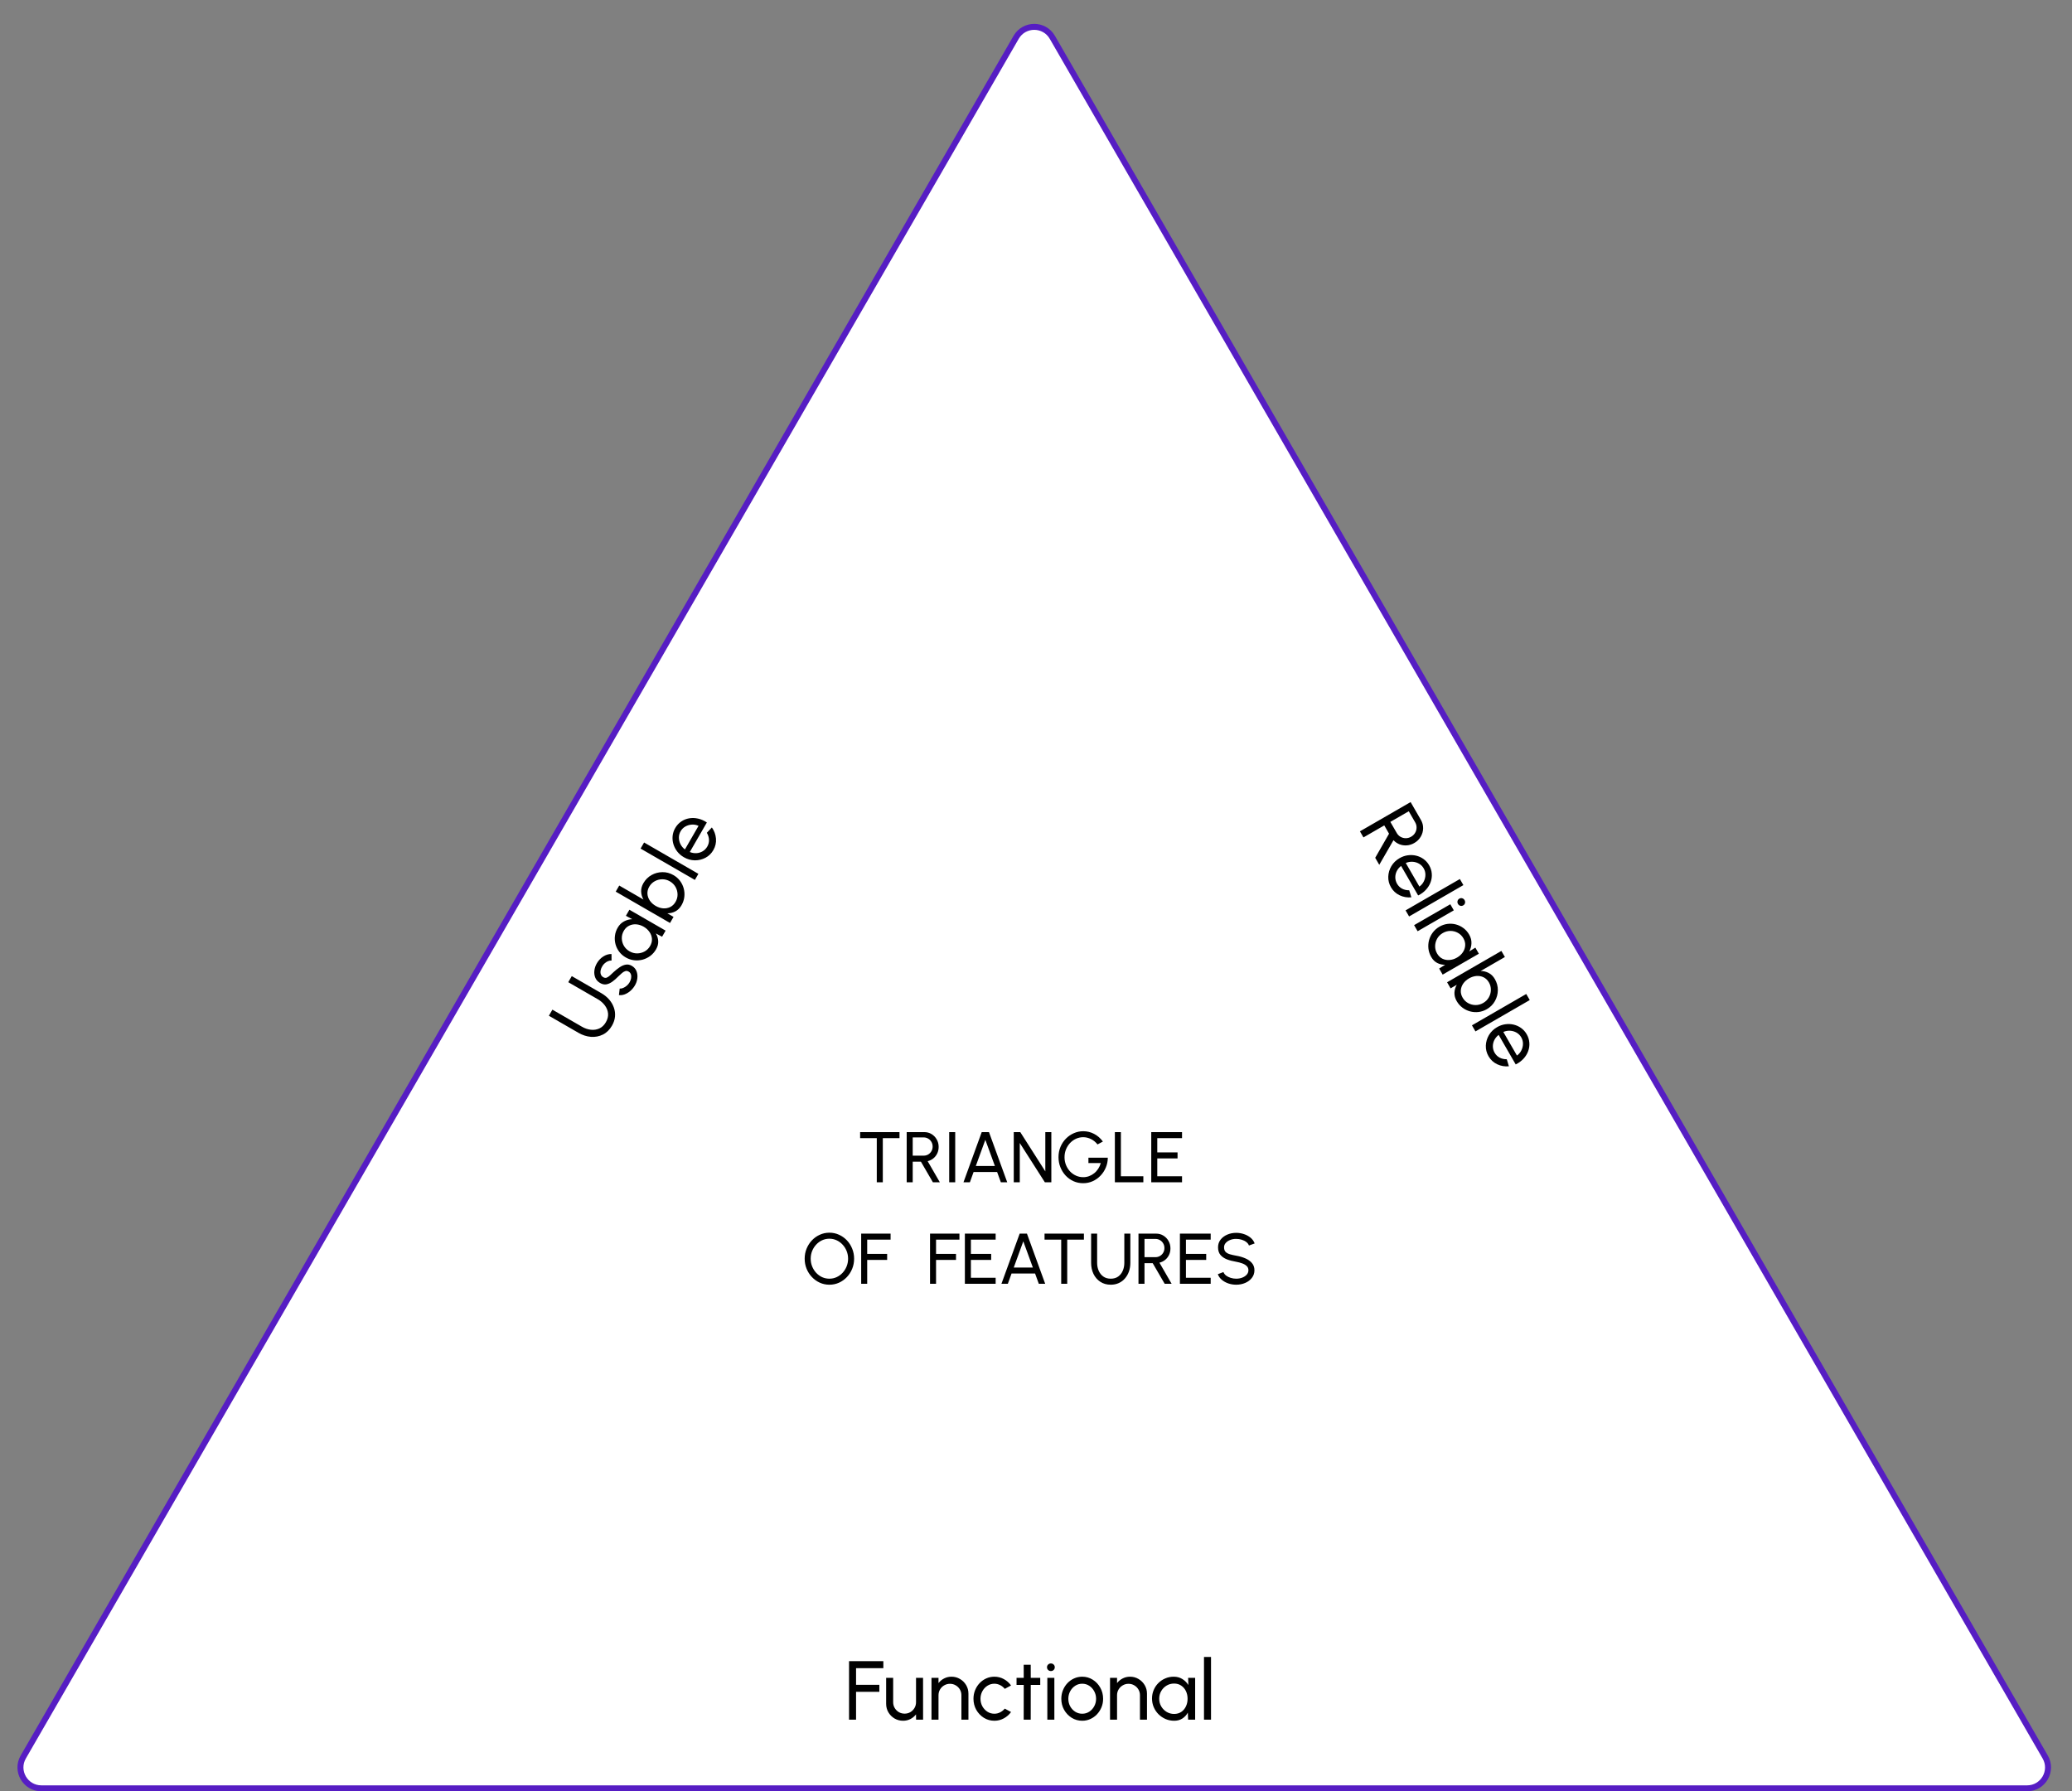 <svg width="347" height="300" viewBox="0 0 347 300" fill="none" xmlns="http://www.w3.org/2000/svg">
<rect x="0" y="0" width="347" height="300" fill="#808080" stroke="none"/>
<path d="M342.513 294.25C343.86 296.583 342.176 299.5 339.482 299.5H6.928C4.234 299.5 2.55 296.583 3.897 294.25L170.174 6.25C171.521 3.917 174.889 3.917 176.236 6.25L342.513 294.25Z" fill="white" stroke="#561DC3" stroke-linecap="round"/>
<path d="M142.189 288V278.2H147.936V279.376H143.365V282.162H147.264V283.338H143.365V288H142.189ZM148.403 285.34V281H149.579V285.081C149.579 285.436 149.665 285.758 149.838 286.047C150.01 286.336 150.241 286.567 150.531 286.74C150.825 286.908 151.147 286.992 151.497 286.992C151.851 286.992 152.171 286.908 152.456 286.74C152.745 286.567 152.976 286.336 153.149 286.047C153.321 285.758 153.408 285.436 153.408 285.081V281H154.584L154.591 288H153.415L153.408 287.111C153.16 287.438 152.848 287.699 152.47 287.895C152.092 288.086 151.683 288.182 151.245 288.182C150.722 288.182 150.244 288.056 149.81 287.804C149.38 287.547 149.037 287.204 148.781 286.775C148.529 286.346 148.403 285.867 148.403 285.34ZM162.185 283.646V288H161.009V283.905C161.009 283.55 160.923 283.228 160.75 282.939C160.578 282.65 160.347 282.421 160.057 282.253C159.768 282.08 159.446 281.994 159.091 281.994C158.741 281.994 158.419 282.08 158.125 282.253C157.836 282.421 157.605 282.65 157.432 282.939C157.26 283.228 157.173 283.55 157.173 283.905V288H155.997V281H157.173V281.875C157.421 281.548 157.733 281.289 158.111 281.098C158.489 280.902 158.9 280.804 159.343 280.804C159.866 280.804 160.342 280.932 160.771 281.189C161.205 281.441 161.548 281.782 161.8 282.211C162.057 282.64 162.185 283.119 162.185 283.646ZM168.271 286.152L169.321 286.719C169.004 287.162 168.6 287.517 168.11 287.783C167.625 288.049 167.098 288.182 166.528 288.182C165.884 288.182 165.296 288.016 164.764 287.685C164.237 287.354 163.815 286.91 163.497 286.355C163.185 285.795 163.028 285.177 163.028 284.5C163.028 283.987 163.119 283.508 163.301 283.065C163.483 282.617 163.733 282.225 164.05 281.889C164.372 281.548 164.746 281.282 165.17 281.091C165.595 280.9 166.048 280.804 166.528 280.804C167.098 280.804 167.625 280.937 168.11 281.203C168.6 281.469 169.004 281.826 169.321 282.274L168.271 282.841C168.047 282.566 167.781 282.353 167.473 282.204C167.165 282.055 166.85 281.98 166.528 281.98C166.094 281.98 165.7 282.097 165.345 282.33C164.995 282.559 164.718 282.864 164.512 283.247C164.307 283.63 164.204 284.047 164.204 284.5C164.204 284.953 164.307 285.37 164.512 285.753C164.722 286.131 165.002 286.434 165.352 286.663C165.707 286.892 166.099 287.006 166.528 287.006C166.874 287.006 167.198 286.927 167.501 286.768C167.805 286.609 168.061 286.404 168.271 286.152ZM174.211 282.176H172.622L172.615 288H171.439L171.446 282.176H170.242V281H171.446L171.439 278.802H172.615L172.622 281H174.211V282.176ZM175.398 281H176.574V288H175.398V281ZM176 279.859C175.813 279.859 175.657 279.798 175.531 279.677C175.405 279.556 175.342 279.404 175.342 279.222C175.342 279.04 175.405 278.888 175.531 278.767C175.657 278.646 175.811 278.585 175.993 278.585C176.175 278.585 176.329 278.646 176.455 278.767C176.581 278.888 176.644 279.04 176.644 279.222C176.644 279.404 176.581 279.556 176.455 279.677C176.333 279.798 176.182 279.859 176 279.859ZM181.239 288.182C180.595 288.182 180.007 288.016 179.475 287.685C178.948 287.354 178.526 286.91 178.208 286.355C177.896 285.795 177.739 285.177 177.739 284.5C177.739 283.987 177.83 283.508 178.012 283.065C178.194 282.617 178.444 282.225 178.761 281.889C179.083 281.548 179.457 281.282 179.881 281.091C180.306 280.9 180.759 280.804 181.239 280.804C181.883 280.804 182.469 280.97 182.996 281.301C183.528 281.632 183.951 282.078 184.263 282.638C184.581 283.198 184.739 283.819 184.739 284.5C184.739 285.009 184.648 285.485 184.466 285.928C184.284 286.371 184.032 286.763 183.71 287.104C183.393 287.44 183.022 287.704 182.597 287.895C182.177 288.086 181.725 288.182 181.239 288.182ZM181.239 287.006C181.678 287.006 182.072 286.892 182.422 286.663C182.777 286.43 183.055 286.124 183.255 285.746C183.461 285.363 183.563 284.948 183.563 284.5C183.563 284.043 183.458 283.623 183.248 283.24C183.043 282.857 182.765 282.552 182.415 282.323C182.065 282.094 181.673 281.98 181.239 281.98C180.801 281.98 180.406 282.097 180.056 282.33C179.706 282.559 179.429 282.864 179.223 283.247C179.018 283.63 178.915 284.047 178.915 284.5C178.915 284.967 179.02 285.391 179.23 285.774C179.44 286.152 179.723 286.453 180.077 286.677C180.432 286.896 180.819 287.006 181.239 287.006ZM192.086 283.646V288H190.91V283.905C190.91 283.55 190.823 283.228 190.651 282.939C190.478 282.65 190.247 282.421 189.958 282.253C189.668 282.08 189.346 281.994 188.992 281.994C188.642 281.994 188.32 282.08 188.026 282.253C187.736 282.421 187.505 282.65 187.333 282.939C187.16 283.228 187.074 283.55 187.074 283.905V288H185.898V281H187.074V281.875C187.321 281.548 187.634 281.289 188.012 281.098C188.39 280.902 188.8 280.804 189.244 280.804C189.766 280.804 190.242 280.932 190.672 281.189C191.106 281.441 191.449 281.782 191.701 282.211C191.957 282.64 192.086 283.119 192.086 283.646ZM198.977 281H200.153V288H198.977L198.928 286.817C198.708 287.223 198.405 287.552 198.018 287.804C197.635 288.056 197.178 288.182 196.646 288.182C196.132 288.182 195.652 288.086 195.204 287.895C194.756 287.699 194.359 287.431 194.014 287.09C193.673 286.745 193.407 286.348 193.216 285.9C193.024 285.452 192.929 284.969 192.929 284.451C192.929 283.952 193.022 283.48 193.209 283.037C193.395 282.594 193.654 282.206 193.986 281.875C194.322 281.539 194.709 281.278 195.148 281.091C195.586 280.9 196.058 280.804 196.562 280.804C197.112 280.804 197.595 280.935 198.011 281.196C198.426 281.453 198.762 281.786 199.019 282.197L198.977 281ZM196.625 287.041C197.087 287.041 197.486 286.929 197.822 286.705C198.162 286.476 198.424 286.168 198.606 285.781C198.792 285.394 198.886 284.967 198.886 284.5C198.886 284.024 198.792 283.595 198.606 283.212C198.419 282.825 198.155 282.519 197.815 282.295C197.479 282.066 197.082 281.952 196.625 281.952C196.163 281.952 195.743 282.066 195.365 282.295C194.987 282.524 194.686 282.832 194.462 283.219C194.242 283.602 194.133 284.029 194.133 284.5C194.133 284.971 194.247 285.401 194.476 285.788C194.704 286.171 195.008 286.476 195.386 286.705C195.764 286.929 196.177 287.041 196.625 287.041ZM201.634 288V277.5H202.81V288H201.634Z" fill="black"/>
<path d="M102.486 171.78C102.094 172.459 101.588 172.954 100.967 173.264C100.349 173.569 99.682 173.697 98.968 173.645C98.252 173.588 97.553 173.362 96.87 172.968L91.923 170.112L92.511 169.093L97.458 171.949C97.943 172.229 98.441 172.398 98.952 172.456C99.465 172.51 99.941 172.437 100.379 172.237C100.82 172.034 101.183 171.686 101.468 171.192C101.757 170.691 101.878 170.201 101.832 169.722C101.781 169.24 101.604 168.795 101.3 168.388C100.995 167.975 100.6 167.628 100.115 167.348L95.168 164.492L95.756 163.473L100.703 166.329C101.216 166.626 101.652 166.98 102.012 167.393C102.368 167.803 102.632 168.252 102.803 168.739C102.977 169.222 103.041 169.722 102.996 170.24C102.95 170.758 102.78 171.271 102.486 171.78ZM106.269 165.13C106.068 165.451 105.823 165.735 105.534 165.983C105.243 166.225 104.936 166.408 104.61 166.533C104.283 166.651 103.964 166.691 103.653 166.651L103.781 165.561C103.954 165.58 104.146 165.546 104.358 165.458C104.57 165.37 104.772 165.244 104.964 165.08C105.156 164.916 105.312 164.729 105.434 164.519C105.562 164.297 105.648 164.069 105.691 163.835C105.734 163.601 105.724 163.385 105.661 163.187C105.596 162.983 105.468 162.825 105.279 162.716C105.076 162.599 104.879 162.577 104.687 162.649C104.492 162.715 104.304 162.832 104.12 163.001C103.934 163.163 103.751 163.332 103.569 163.507C103.223 163.863 102.884 164.162 102.549 164.405C102.21 164.646 101.873 164.797 101.537 164.856C101.2 164.909 100.853 164.832 100.497 164.627C100.121 164.41 99.856 164.119 99.7 163.754C99.546 163.386 99.493 162.988 99.539 162.563C99.586 162.137 99.721 161.73 99.945 161.342C100.227 160.853 100.59 160.467 101.034 160.184C101.477 159.901 101.936 159.765 102.41 159.774L102.416 160.869C102.231 160.854 102.043 160.886 101.852 160.964C101.658 161.04 101.475 161.15 101.306 161.295C101.136 161.439 100.994 161.606 100.881 161.793C100.737 162.023 100.64 162.261 100.59 162.506C100.542 162.748 100.553 162.973 100.622 163.179C100.689 163.38 100.826 163.54 101.032 163.659C101.234 163.776 101.425 163.8 101.605 163.731C101.787 163.658 101.971 163.535 102.157 163.363C102.341 163.183 102.546 162.992 102.772 162.788C103.101 162.488 103.435 162.222 103.773 161.992C104.111 161.761 104.451 161.615 104.793 161.554C105.138 161.489 105.479 161.557 105.816 161.757C106.188 161.972 106.449 162.271 106.599 162.654C106.746 163.035 106.789 163.445 106.729 163.885C106.672 164.32 106.518 164.736 106.269 165.13ZM104.818 153.377L105.406 152.358L111.469 155.858L110.881 156.877L109.832 156.327C110.074 156.72 110.207 157.148 110.231 157.609C110.258 158.066 110.139 158.526 109.873 158.986C109.616 159.431 109.293 159.799 108.903 160.092C108.509 160.382 108.079 160.591 107.611 160.72C107.142 160.842 106.665 160.874 106.181 160.816C105.698 160.757 105.232 160.599 104.783 160.34C104.351 160.09 103.989 159.774 103.699 159.39C103.408 159.007 103.202 158.589 103.081 158.136C102.958 157.677 102.925 157.211 102.983 156.738C103.036 156.262 103.189 155.806 103.441 155.37C103.717 154.893 104.071 154.54 104.505 154.311C104.935 154.08 105.392 153.956 105.876 153.939L104.818 153.377ZM108.874 158.434C109.105 158.034 109.208 157.632 109.182 157.229C109.154 156.82 109.018 156.44 108.773 156.088C108.531 155.733 108.208 155.439 107.804 155.205C107.392 154.967 106.973 154.834 106.549 154.804C106.12 154.772 105.723 154.847 105.359 155.03C104.993 155.207 104.696 155.493 104.467 155.889C104.236 156.29 104.125 156.71 104.134 157.152C104.143 157.594 104.259 158.008 104.483 158.396C104.704 158.777 105.019 159.086 105.428 159.322C105.836 159.557 106.265 159.673 106.714 159.669C107.16 159.662 107.577 159.552 107.964 159.339C108.347 159.124 108.65 158.822 108.874 158.434ZM107.748 147.91C108.089 147.32 108.542 146.867 109.106 146.552C109.673 146.233 110.282 146.07 110.933 146.063C111.579 146.053 112.198 146.219 112.788 146.56C113.228 146.814 113.594 147.136 113.887 147.526C114.175 147.913 114.382 148.339 114.506 148.805C114.629 149.264 114.662 149.735 114.603 150.219C114.547 150.698 114.392 151.158 114.138 151.599C113.867 152.068 113.522 152.413 113.103 152.634C112.683 152.85 112.235 152.958 111.761 152.958L112.797 153.557L112.209 154.575L103.116 149.325L103.704 148.307L107.76 150.648C107.523 150.237 107.395 149.797 107.375 149.327C107.353 148.851 107.478 148.379 107.748 147.91ZM113.137 151.037C113.368 150.637 113.479 150.216 113.47 149.774C113.461 149.333 113.346 148.919 113.127 148.534C112.903 148.146 112.59 147.836 112.186 147.602C111.773 147.364 111.344 147.249 110.899 147.255C110.449 147.26 110.032 147.37 109.649 147.585C109.262 147.798 108.956 148.101 108.729 148.493C108.501 148.889 108.4 149.291 108.428 149.701C108.458 150.106 108.594 150.486 108.836 150.842C109.081 151.193 109.405 151.485 109.809 151.719C110.217 151.954 110.635 152.09 111.061 152.126C111.486 152.156 111.882 152.08 112.251 151.9C112.615 151.717 112.91 151.429 113.137 151.037ZM116.372 147.365L107.279 142.115L107.867 141.096L116.96 146.346L116.372 147.365ZM119.464 142.373C119.142 142.931 118.705 143.357 118.152 143.652C117.601 143.943 117.006 144.087 116.367 144.084C115.725 144.075 115.112 143.901 114.526 143.563C114.081 143.306 113.712 142.988 113.419 142.609C113.123 142.227 112.908 141.815 112.776 141.372C112.642 140.923 112.598 140.467 112.644 140.004C112.691 139.54 112.835 139.1 113.075 138.684C113.339 138.227 113.673 137.863 114.078 137.59C114.482 137.311 114.925 137.131 115.409 137.049C115.895 136.963 116.393 136.978 116.902 137.095C117.414 137.207 117.906 137.424 118.378 137.745L115.522 142.691C115.894 142.841 116.266 142.905 116.639 142.884C117.009 142.86 117.352 142.756 117.668 142.572C117.987 142.385 118.246 142.122 118.446 141.785C118.656 141.421 118.753 141.038 118.738 140.636C118.718 140.231 118.597 139.843 118.375 139.472L119.216 138.576C119.613 139.129 119.843 139.749 119.904 140.436C119.961 141.121 119.814 141.767 119.464 142.373ZM114.704 142.26L116.986 138.307C116.628 138.144 116.256 138.074 115.87 138.099C115.48 138.122 115.117 138.227 114.781 138.416C114.446 138.605 114.18 138.869 113.984 139.209C113.788 139.548 113.691 139.907 113.694 140.286C113.696 140.665 113.785 141.028 113.961 141.378C114.135 141.721 114.382 142.015 114.704 142.26Z" fill="black"/>
<path d="M150.64 189.6V190.608H147.844V198H146.836V190.608H144.046V189.6H150.64ZM151.845 198V189.6H154.797C155.245 189.6 155.649 189.71 156.009 189.93C156.373 190.15 156.661 190.448 156.873 190.824C157.089 191.196 157.197 191.612 157.197 192.072C157.197 192.476 157.117 192.844 156.957 193.176C156.797 193.508 156.577 193.786 156.297 194.01C156.021 194.23 155.707 194.382 155.355 194.466L157.395 198H156.231L154.227 194.55H152.853V198H151.845ZM152.853 193.542H154.695C154.967 193.542 155.217 193.476 155.445 193.344C155.673 193.208 155.853 193.026 155.985 192.798C156.121 192.566 156.189 192.306 156.189 192.018C156.189 191.726 156.121 191.466 155.985 191.238C155.853 191.006 155.673 190.824 155.445 190.692C155.217 190.556 154.967 190.488 154.695 190.488H152.853V193.542ZM158.963 198V189.6H159.971V198H158.963ZM164.409 189.6H165.627L168.681 198H167.613L166.989 196.284H163.047L162.429 198H161.355L164.409 189.6ZM163.419 195.276H166.617L165.015 190.89L163.419 195.276ZM169.775 198V189.6H170.867L175.061 196.176V189.6H176.069V198H174.983L170.783 191.424V198H169.775ZM181.403 198.156C180.823 198.156 180.281 198.044 179.777 197.82C179.277 197.592 178.839 197.278 178.463 196.878C178.091 196.474 177.799 196.01 177.587 195.486C177.375 194.958 177.269 194.394 177.269 193.794C177.269 193.174 177.379 192.6 177.599 192.072C177.823 191.544 178.127 191.084 178.511 190.692C178.899 190.3 179.341 189.996 179.837 189.78C180.337 189.56 180.865 189.45 181.421 189.45C182.053 189.45 182.655 189.598 183.227 189.894C183.799 190.19 184.291 190.618 184.703 191.178L183.803 191.664C183.495 191.272 183.129 190.972 182.705 190.764C182.285 190.556 181.853 190.452 181.409 190.452C180.985 190.452 180.583 190.538 180.203 190.71C179.827 190.882 179.493 191.122 179.201 191.43C178.913 191.738 178.687 192.094 178.523 192.498C178.359 192.902 178.277 193.34 178.277 193.812C178.277 194.272 178.359 194.704 178.523 195.108C178.687 195.512 178.911 195.868 179.195 196.176C179.483 196.48 179.817 196.718 180.197 196.89C180.577 197.062 180.983 197.148 181.415 197.148C181.759 197.148 182.085 197.09 182.393 196.974C182.705 196.858 182.991 196.694 183.251 196.482C183.515 196.27 183.739 196.02 183.923 195.732C184.111 195.444 184.253 195.128 184.349 194.784H182.279V193.884H185.525C185.521 194.472 185.409 195.024 185.189 195.54C184.973 196.056 184.675 196.51 184.295 196.902C183.919 197.294 183.483 197.602 182.987 197.826C182.495 198.046 181.967 198.156 181.403 198.156ZM186.708 198V189.6H187.716V196.992H191.478V198H186.708ZM192.802 198V189.6H197.956V190.608H193.81V192.996H197.206V194.004H193.81V196.992H197.956V198H192.802ZM138.899 215.156C138.331 215.156 137.797 215.044 137.297 214.82C136.797 214.592 136.357 214.278 135.977 213.878C135.597 213.478 135.299 213.016 135.083 212.492C134.867 211.964 134.759 211.4 134.759 210.8C134.759 210.2 134.867 209.638 135.083 209.114C135.299 208.586 135.597 208.122 135.977 207.722C136.357 207.322 136.797 207.01 137.297 206.786C137.797 206.558 138.331 206.444 138.899 206.444C139.471 206.444 140.007 206.558 140.507 206.786C141.007 207.01 141.447 207.322 141.827 207.722C142.207 208.122 142.503 208.586 142.715 209.114C142.931 209.638 143.039 210.2 143.039 210.8C143.039 211.4 142.931 211.964 142.715 212.492C142.503 213.016 142.207 213.478 141.827 213.878C141.447 214.278 141.007 214.592 140.507 214.82C140.007 215.044 139.471 215.156 138.899 215.156ZM138.899 214.148C139.335 214.148 139.741 214.06 140.117 213.884C140.497 213.708 140.829 213.466 141.113 213.158C141.401 212.846 141.625 212.49 141.785 212.09C141.949 211.686 142.031 211.256 142.031 210.8C142.031 210.344 141.949 209.914 141.785 209.51C141.621 209.102 141.395 208.746 141.107 208.442C140.823 208.134 140.491 207.892 140.111 207.716C139.735 207.54 139.331 207.452 138.899 207.452C138.463 207.452 138.055 207.54 137.675 207.716C137.299 207.892 136.967 208.136 136.679 208.448C136.395 208.756 136.171 209.112 136.007 209.516C135.847 209.916 135.767 210.344 135.767 210.8C135.767 211.26 135.849 211.692 136.013 212.096C136.177 212.5 136.401 212.856 136.685 213.164C136.973 213.472 137.305 213.714 137.681 213.89C138.061 214.062 138.467 214.148 138.899 214.148ZM144.222 215V206.6H149.148V207.608H145.23V209.996H148.572V211.004H145.23V215H144.222ZM155.753 215V206.6H160.679V207.608H156.761V209.996H160.103V211.004H156.761V215H155.753ZM161.589 215V206.6H166.743V207.608H162.597V209.996H165.993V211.004H162.597V213.992H166.743V215H161.589ZM170.766 206.6H171.984L175.038 215H173.97L173.346 213.284H169.404L168.786 215H167.712L170.766 206.6ZM169.776 212.276H172.974L171.372 207.89L169.776 212.276ZM181.525 206.6V207.608H178.729V215H177.721V207.608H174.931V206.6H181.525ZM186.018 215.156C185.346 215.156 184.762 214.992 184.266 214.664C183.774 214.336 183.394 213.896 183.126 213.344C182.862 212.788 182.73 212.172 182.73 211.496V206.6H183.738V211.496C183.738 211.976 183.826 212.418 184.002 212.822C184.182 213.226 184.44 213.548 184.776 213.788C185.116 214.028 185.53 214.148 186.018 214.148C186.514 214.148 186.93 214.028 187.266 213.788C187.602 213.544 187.856 213.222 188.028 212.822C188.204 212.418 188.292 211.976 188.292 211.496V206.6H189.3V211.496C189.3 212.004 189.224 212.48 189.072 212.924C188.92 213.364 188.7 213.752 188.412 214.088C188.128 214.424 187.784 214.686 187.38 214.874C186.976 215.062 186.522 215.156 186.018 215.156ZM190.663 215V206.6H193.615C194.063 206.6 194.467 206.71 194.827 206.93C195.191 207.15 195.479 207.448 195.691 207.824C195.907 208.196 196.015 208.612 196.015 209.072C196.015 209.476 195.935 209.844 195.775 210.176C195.615 210.508 195.395 210.786 195.115 211.01C194.839 211.23 194.525 211.382 194.173 211.466L196.213 215H195.049L193.045 211.55H191.671V215H190.663ZM191.671 210.542H193.513C193.785 210.542 194.035 210.476 194.263 210.344C194.491 210.208 194.671 210.026 194.803 209.798C194.939 209.566 195.007 209.306 195.007 209.018C195.007 208.726 194.939 208.466 194.803 208.238C194.671 208.006 194.491 207.824 194.263 207.692C194.035 207.556 193.785 207.488 193.513 207.488H191.671V210.542ZM197.601 215V206.6H202.755V207.608H198.609V209.996H202.005V211.004H198.609V213.992H202.755V215H197.601ZM207.028 215.156C206.576 215.156 206.14 215.086 205.72 214.946C205.3 214.802 204.932 214.598 204.616 214.334C204.304 214.07 204.082 213.756 203.95 213.392L204.892 213.038C204.972 213.262 205.12 213.458 205.336 213.626C205.556 213.79 205.814 213.918 206.11 214.01C206.406 214.102 206.712 214.148 207.028 214.148C207.388 214.148 207.722 214.09 208.03 213.974C208.342 213.854 208.594 213.688 208.786 213.476C208.978 213.264 209.074 213.016 209.074 212.732C209.074 212.44 208.974 212.202 208.774 212.018C208.574 211.83 208.318 211.682 208.006 211.574C207.694 211.462 207.368 211.376 207.028 211.316C206.448 211.22 205.928 211.084 205.468 210.908C205.012 210.728 204.65 210.478 204.382 210.158C204.118 209.838 203.986 209.416 203.986 208.892C203.986 208.404 204.126 207.978 204.406 207.614C204.69 207.25 205.064 206.968 205.528 206.768C205.992 206.568 206.492 206.468 207.028 206.468C207.472 206.468 207.902 206.538 208.318 206.678C208.738 206.814 209.108 207.014 209.428 207.278C209.748 207.542 209.978 207.864 210.118 208.244L209.164 208.592C209.084 208.364 208.934 208.168 208.714 208.004C208.498 207.836 208.242 207.708 207.946 207.62C207.654 207.528 207.348 207.482 207.028 207.482C206.672 207.478 206.34 207.536 206.032 207.656C205.724 207.776 205.474 207.942 205.282 208.154C205.09 208.366 204.994 208.612 204.994 208.892C204.994 209.228 205.082 209.486 205.258 209.666C205.438 209.842 205.682 209.974 205.99 210.062C206.298 210.15 206.644 210.228 207.028 210.296C207.572 210.388 208.076 210.534 208.54 210.734C209.004 210.93 209.376 211.192 209.656 211.52C209.94 211.848 210.082 212.252 210.082 212.732C210.082 213.22 209.94 213.646 209.656 214.01C209.376 214.374 209.004 214.656 208.54 214.856C208.076 215.056 207.572 215.156 207.028 215.156Z" fill="black"/>
<path d="M227.75 139.227L236.237 134.327L237.959 137.31C238.22 137.763 238.345 138.235 238.333 138.727C238.323 139.223 238.19 139.688 237.933 140.122C237.683 140.557 237.326 140.909 236.861 141.177C236.453 141.413 236.035 141.546 235.606 141.578C235.177 141.61 234.768 141.55 234.378 141.398C233.995 141.248 233.658 141.019 233.368 140.712L230.987 144.835L230.308 143.659L232.625 139.622L231.824 138.233L228.338 140.246L227.75 139.227ZM232.842 137.645L233.917 139.506C234.075 139.781 234.288 139.995 234.554 140.149C234.825 140.3 235.113 140.375 235.421 140.376C235.735 140.378 236.037 140.295 236.328 140.127C236.623 139.957 236.846 139.736 236.997 139.466C237.154 139.197 237.233 138.909 237.234 138.602C237.238 138.292 237.161 138 237.002 137.725L235.928 135.864L232.842 137.645ZM232.947 148.593C232.625 148.035 232.474 147.443 232.495 146.816C232.518 146.194 232.691 145.607 233.013 145.054C233.342 144.503 233.799 144.059 234.385 143.721C234.83 143.464 235.29 143.304 235.765 143.239C236.244 143.173 236.708 143.193 237.158 143.3C237.614 143.409 238.031 143.599 238.409 143.871C238.787 144.143 239.096 144.487 239.336 144.904C239.6 145.36 239.749 145.832 239.782 146.32C239.822 146.808 239.756 147.283 239.585 147.743C239.416 148.206 239.154 148.63 238.799 149.013C238.446 149.4 238.012 149.718 237.498 149.966L234.642 145.019C234.327 145.266 234.085 145.557 233.917 145.891C233.753 146.222 233.671 146.571 233.672 146.937C233.676 147.307 233.773 147.663 233.965 148.005C234.175 148.368 234.458 148.644 234.815 148.832C235.175 149.017 235.571 149.106 236.004 149.099L236.36 150.276C235.682 150.344 235.03 150.232 234.404 149.941C233.783 149.648 233.297 149.199 232.947 148.593ZM235.425 144.527L237.707 148.479C238.028 148.251 238.274 147.963 238.445 147.617C238.621 147.267 238.711 146.9 238.715 146.515C238.719 146.13 238.623 145.768 238.427 145.429C238.231 145.089 237.968 144.826 237.639 144.639C237.31 144.451 236.951 144.346 236.561 144.324C236.177 144.303 235.798 144.371 235.425 144.527ZM235.393 152.465L244.486 147.215L245.074 148.233L235.981 153.483L235.393 152.465ZM242.883 151.439L243.471 152.458L237.409 155.958L236.821 154.939L242.883 151.439ZM244.173 151.39C244.079 151.229 244.054 151.063 244.096 150.893C244.138 150.723 244.238 150.593 244.395 150.502C244.553 150.411 244.716 150.39 244.884 150.438C245.052 150.487 245.181 150.59 245.272 150.747C245.363 150.905 245.388 151.068 245.346 151.238C245.304 151.408 245.204 151.538 245.046 151.629C244.889 151.72 244.726 151.742 244.558 151.693C244.392 151.649 244.264 151.548 244.173 151.39ZM247.078 158.705L247.666 159.724L241.604 163.224L241.016 162.205L242.016 161.571C241.555 161.584 241.118 161.486 240.706 161.277C240.297 161.071 239.959 160.738 239.693 160.277C239.436 159.833 239.279 159.369 239.221 158.885C239.166 158.399 239.2 157.921 239.323 157.452C239.451 156.984 239.662 156.556 239.954 156.166C240.247 155.776 240.617 155.452 241.066 155.193C241.498 154.943 241.953 154.788 242.43 154.728C242.907 154.668 243.372 154.699 243.825 154.82C244.284 154.943 244.704 155.148 245.085 155.435C245.47 155.719 245.788 156.079 246.04 156.516C246.316 156.993 246.444 157.476 246.426 157.967C246.411 158.455 246.29 158.912 246.063 159.34L247.078 158.705ZM240.671 159.689C240.902 160.089 241.198 160.378 241.56 160.557C241.928 160.738 242.326 160.81 242.752 160.774C243.181 160.742 243.598 160.61 244.002 160.376C244.414 160.138 244.739 159.843 244.977 159.49C245.219 159.134 245.352 158.753 245.376 158.346C245.406 157.941 245.306 157.54 245.078 157.144C244.847 156.744 244.538 156.438 244.151 156.225C243.764 156.011 243.346 155.905 242.899 155.905C242.458 155.906 242.033 156.024 241.625 156.26C241.217 156.496 240.902 156.809 240.681 157.201C240.464 157.59 240.351 158.006 240.342 158.448C240.337 158.887 240.447 159.301 240.671 159.689ZM250.348 163.976C250.688 164.566 250.854 165.184 250.845 165.831C250.838 166.481 250.675 167.09 250.355 167.657C250.04 168.222 249.587 168.674 248.997 169.015C248.557 169.269 248.095 169.426 247.611 169.484C247.131 169.54 246.659 169.506 246.194 169.381C245.735 169.258 245.31 169.05 244.921 168.758C244.533 168.47 244.212 168.105 243.958 167.665C243.687 167.196 243.561 166.725 243.578 166.251C243.602 165.779 243.733 165.338 243.969 164.926L242.933 165.525L242.345 164.506L251.438 159.256L252.026 160.275L247.97 162.616C248.445 162.617 248.891 162.726 249.307 162.944C249.73 163.163 250.077 163.507 250.348 163.976ZM244.945 167.079C245.176 167.479 245.485 167.785 245.872 167.998C246.259 168.211 246.675 168.319 247.118 168.322C247.565 168.322 247.991 168.206 248.395 167.972C248.808 167.734 249.122 167.421 249.339 167.031C249.56 166.64 249.673 166.224 249.678 165.785C249.687 165.343 249.579 164.926 249.352 164.534C249.124 164.138 248.825 163.85 248.457 163.669C248.091 163.492 247.693 163.42 247.265 163.452C246.838 163.488 246.423 163.623 246.019 163.856C245.611 164.092 245.284 164.385 245.04 164.737C244.802 165.09 244.669 165.471 244.641 165.88C244.618 166.287 244.719 166.687 244.945 167.079ZM246.508 171.717L255.601 166.467L256.189 167.485L247.096 172.735L246.508 171.717ZM249.285 176.891C248.963 176.333 248.812 175.741 248.833 175.115C248.856 174.492 249.029 173.905 249.351 173.352C249.68 172.802 250.137 172.357 250.723 172.019C251.168 171.762 251.628 171.602 252.103 171.538C252.582 171.471 253.046 171.491 253.496 171.598C253.952 171.707 254.369 171.897 254.747 172.169C255.125 172.441 255.434 172.785 255.674 173.202C255.938 173.658 256.086 174.13 256.12 174.618C256.16 175.107 256.094 175.581 255.923 176.041C255.754 176.504 255.492 176.928 255.137 177.311C254.784 177.698 254.35 178.016 253.836 178.264L250.98 173.317C250.665 173.564 250.423 173.855 250.255 174.189C250.091 174.521 250.009 174.869 250.01 175.235C250.013 175.605 250.111 175.961 250.303 176.303C250.513 176.666 250.796 176.942 251.152 177.13C251.513 177.315 251.909 177.404 252.341 177.397L252.697 178.574C252.02 178.642 251.368 178.53 250.742 178.24C250.121 177.947 249.635 177.497 249.285 176.891ZM251.763 172.825L254.045 176.777C254.366 176.549 254.612 176.262 254.783 175.915C254.959 175.565 255.049 175.198 255.053 174.813C255.057 174.428 254.961 174.066 254.765 173.727C254.569 173.387 254.306 173.124 253.977 172.937C253.648 172.749 253.289 172.644 252.898 172.622C252.515 172.601 252.136 172.669 251.763 172.825Z" fill="black"/>
</svg>
